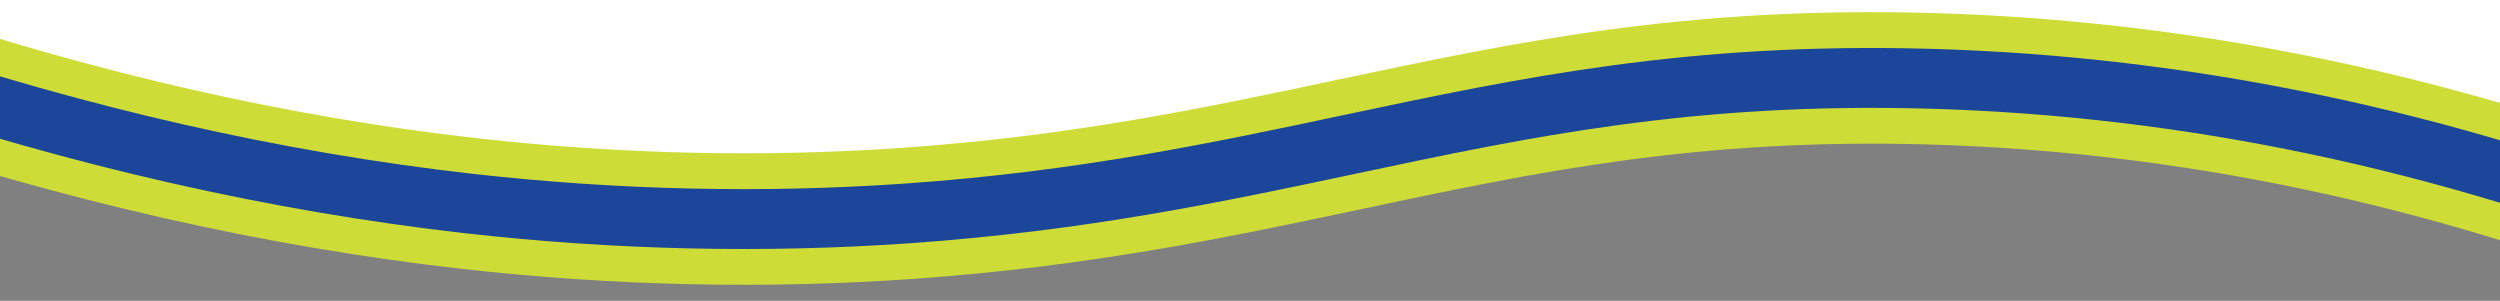 <?xml version="1.0" encoding="UTF-8"?>
<svg id="Layer_3" xmlns="http://www.w3.org/2000/svg" viewBox="0 0 1920 231">
  <rect x="0" y="0" width="1920" height="231" fill="#808080" stroke="none"/>
  <defs>
    <style>
      .cls-1 {
        fill: #1b469a;
      }

      .cls-2 {
        fill: #fff;
        stroke: #000;
        stroke-miterlimit: 10;
      }

      .cls-3 {
        fill: #cddc37;
      }
    </style>
  </defs>
  <polygon class="cls-2" points="1996.06 166.42 1482.43 37.49 530.77 190.79 -65.01 115.5 0 -246.46 1920 -246.46 1996.06 166.42"/>
  <path class="cls-3" d="M2051.96,230.99c-187.15-74.31-379.45-114.7-571.57-120.06-177.28-4.94-301.79,21.46-433.61,49.4-102.65,21.76-208.79,44.26-345.76,53.87-113.8,7.98-230.47,5.37-346.77-7.77-151.27-17.09-306.64-52.38-461.77-104.89L-75.14,5.88C73.18,56.08,221.46,89.79,365.59,106.08c110.2,12.45,220.68,14.93,328.36,7.38,129.97-9.12,232.62-30.88,331.89-51.92,137.87-29.23,268.08-56.83,457.37-51.56,203.97,5.68,407.87,48.46,606.03,127.15l-37.27,93.87h-.01Z"/>
  <path class="cls-1" d="M2062.1,205.45c-190.15-75.5-385.61-116.54-580.96-121.99-180.56-5.04-306.62,21.69-440.08,49.99-101.73,21.57-206.92,43.87-341.99,53.34-112.14,7.87-227.12,5.29-341.76-7.66C207.98,162.26,54.55,127.39-98.73,75.52l14.75-43.57c150.18,50.83,300.39,84.97,446.46,101.48,111.86,12.64,224.02,15.16,333.37,7.49,131.88-9.25,235.48-31.22,335.67-52.46,136.22-28.88,264.88-56.15,450.91-50.97,200.74,5.59,401.49,47.72,596.65,125.22l-16.98,42.75h0Z"/>
</svg>